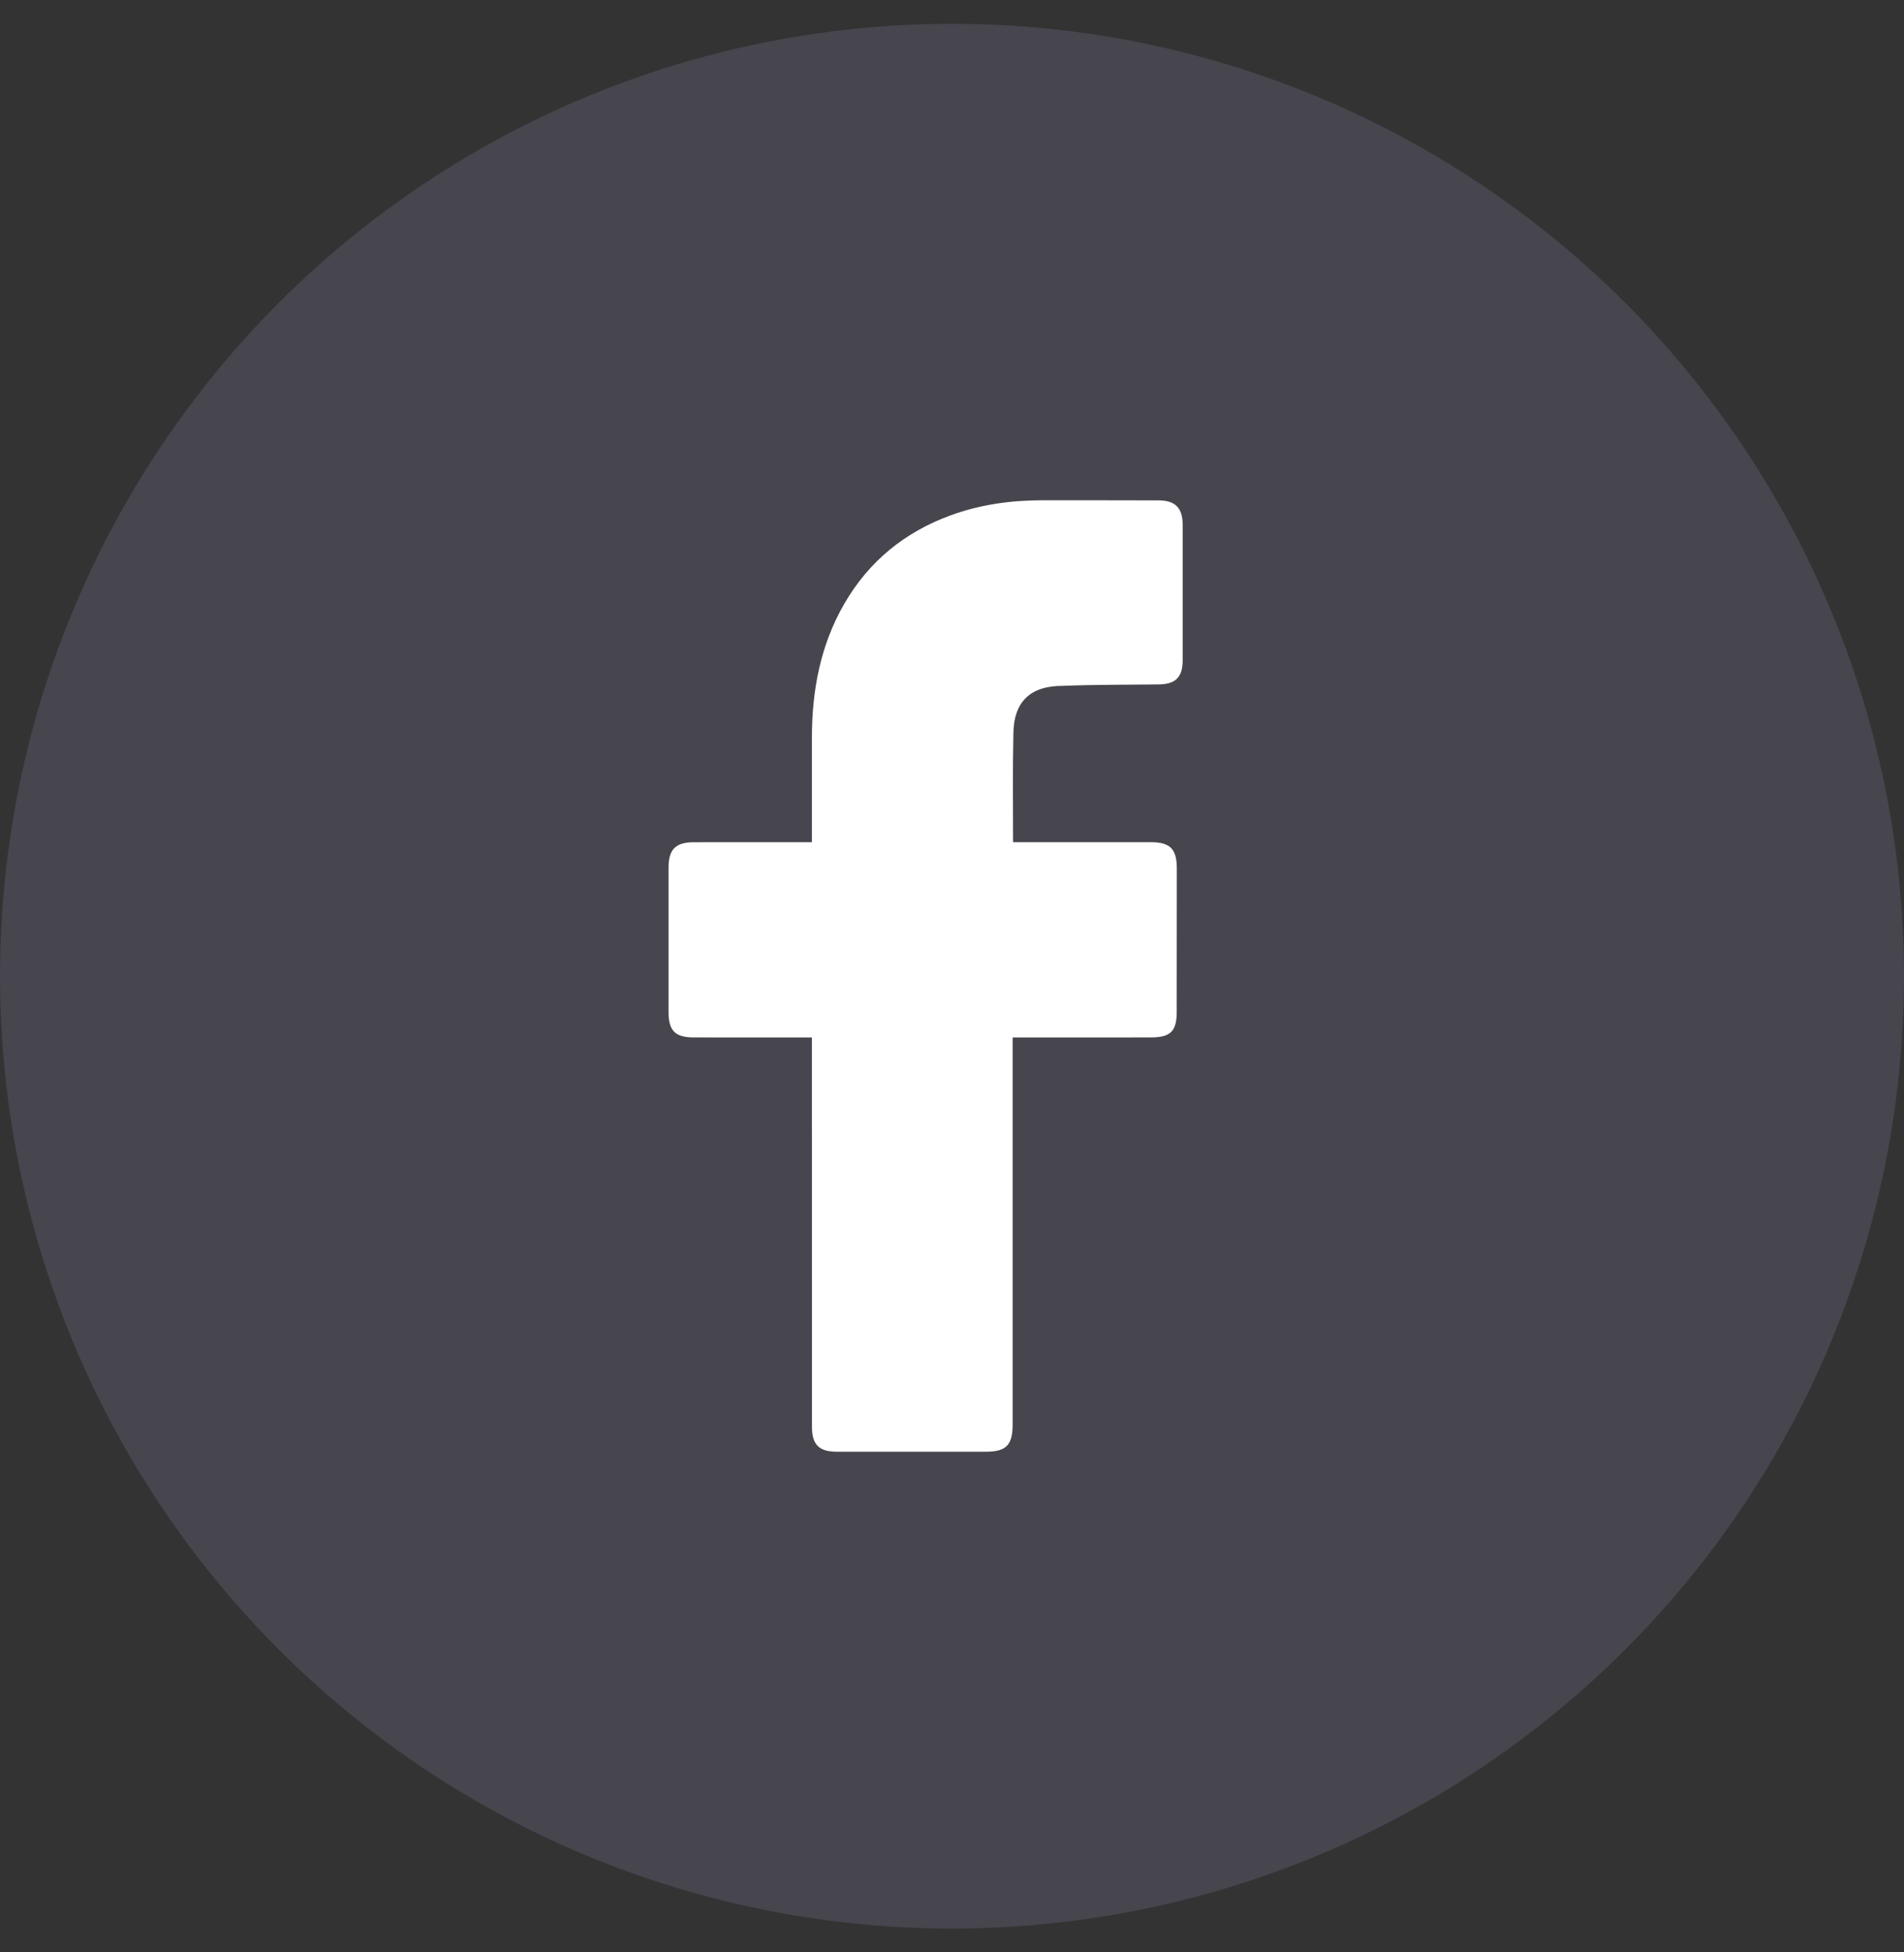 <?xml version="1.0" encoding="UTF-8"?> <svg xmlns="http://www.w3.org/2000/svg" width="40" height="41" viewBox="0 0 40 41" fill="none"><rect x="0" y="0" width="40" height="41" fill="#333333" stroke="none"/><circle cx="20" cy="20.5" r="20" fill="#8580A0" fill-opacity="0.24"></circle><path d="M17.057 21.787C16.979 21.787 15.334 21.787 14.575 21.786C14.184 21.786 14.045 21.646 14.045 21.253C14.044 20.243 14.044 19.233 14.045 18.223C14.045 17.835 14.193 17.687 14.578 17.687C15.337 17.686 16.973 17.686 17.057 17.686C17.057 17.617 17.057 16.16 17.057 15.488C17.058 14.496 17.235 13.546 17.739 12.676C18.255 11.785 19.007 11.175 19.969 10.823C20.586 10.597 21.226 10.507 21.881 10.506C22.699 10.505 23.518 10.506 24.337 10.508C24.689 10.508 24.845 10.664 24.846 11.018C24.847 11.968 24.847 12.918 24.846 13.867C24.845 14.226 24.695 14.37 24.336 14.373C23.665 14.381 22.993 14.376 22.323 14.403C21.645 14.403 21.289 14.734 21.289 15.435C21.273 16.176 21.283 16.918 21.283 17.686C21.346 17.686 23.273 17.686 24.174 17.686C24.583 17.686 24.723 17.827 24.723 18.238C24.723 19.242 24.722 20.247 24.721 21.251C24.721 21.657 24.59 21.786 24.178 21.786C23.278 21.787 21.358 21.787 21.274 21.787V29.915C21.274 30.348 21.138 30.486 20.71 30.486C19.668 30.486 18.625 30.486 17.583 30.486C17.205 30.486 17.058 30.339 17.058 29.962C17.057 27.314 17.057 21.879 17.057 21.787Z" fill="white"></path></svg> 